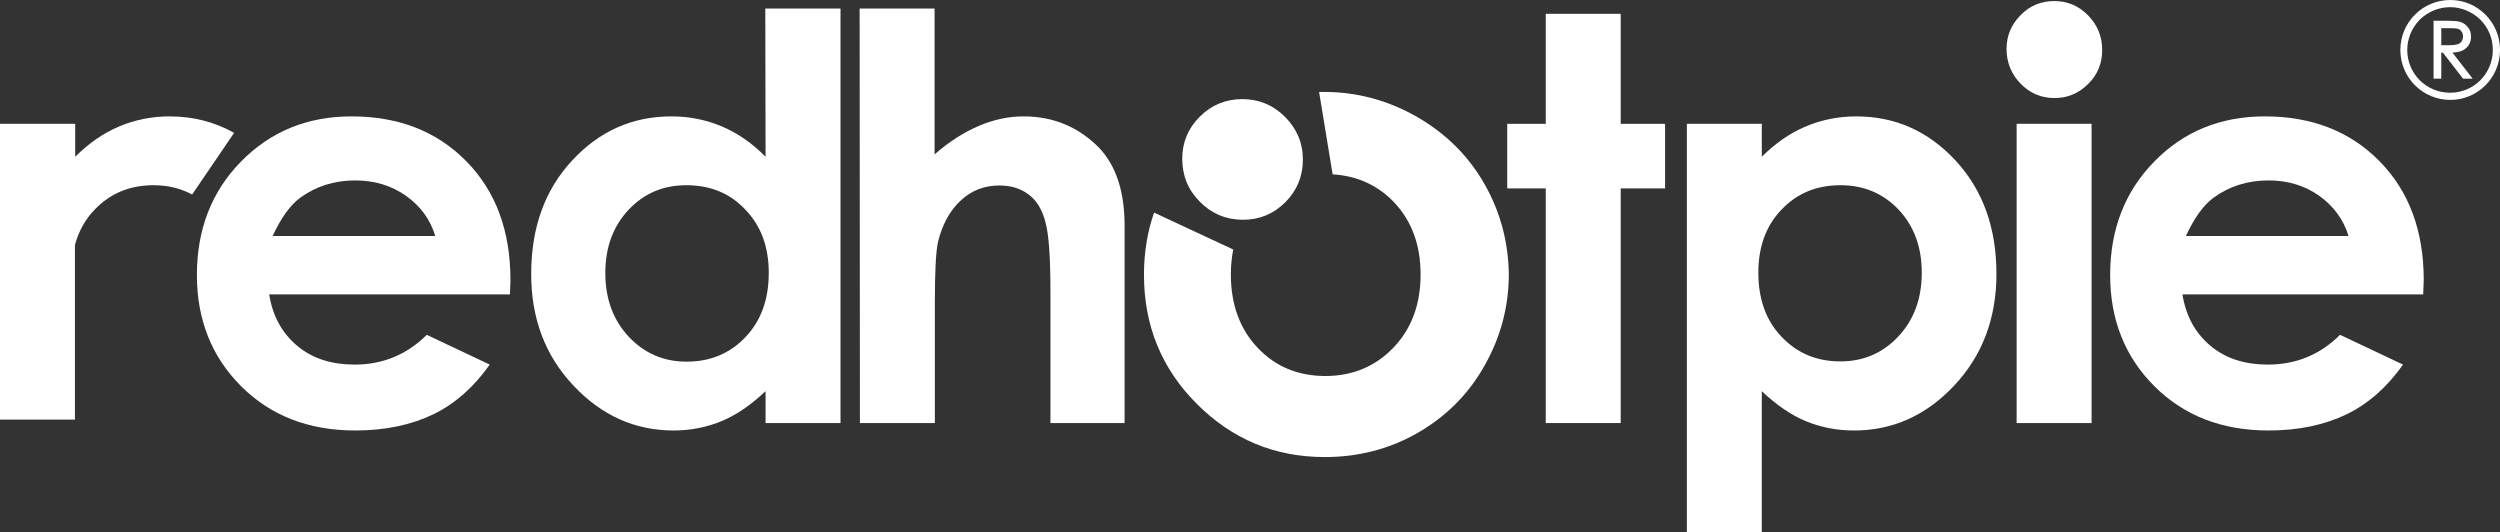 <?xml version="1.0" encoding="utf-8"?>
<!-- Generator: Adobe Illustrator 28.1.0, SVG Export Plug-In . SVG Version: 6.00 Build 0)  -->
<svg version="1.1" id="Layer_3_copy_12" xmlns="http://www.w3.org/2000/svg" xmlns:xlink="http://www.w3.org/1999/xlink" x="0px"
	 y="0px" viewBox="0 0 940.8 200.3" style="enable-background:new 0 0 940.8 200.3;" xml:space="preserve">
<rect x="0" y="0" width="940.8" height="200.3" fill="#333333" stroke="none"/>
<style type="text/css">
	.st0{fill:#FFFFFF;}
</style>
<g>
	<path class="st0" d="M467.5,37.3c6.2,0,11.6,2.2,16.1,6.7c4.4,4.4,6.7,9.8,6.7,16.1c0,6.2-2.2,11.6-6.6,16
		c-4.4,4.4-9.7,6.6-15.9,6.6c-6.3,0-11.7-2.2-16.2-6.7s-6.7-9.9-6.7-16.3c0-6.1,2.2-11.4,6.6-15.8C455.9,39.5,461.3,37.3,467.5,37.3
		z"/>
	<g>
		<path class="st0" d="M191.9,110.8h-90.6c1.3,8.1,4.8,14.5,10.5,19.3c5.7,4.8,12.9,7.1,21.7,7.1c10.5,0,19.6-3.7,27.1-11.2
			l23.7,11.2c-5.9,8.4-13,14.7-21.2,18.7c-8.3,4-18.1,6.1-29.4,6.1c-17.6,0-31.9-5.6-43-16.7c-11.1-11.1-16.6-25.1-16.6-41.8
			c0-17.1,5.5-31.4,16.6-42.7s24.9-17,41.6-17c17.7,0,32.1,5.6,43.2,16.9c11.1,11.3,16.6,26.2,16.6,44.7L191.9,110.8z M163.8,88.8
			c-1.9-6.2-5.5-11.2-11-15.1s-11.9-5.8-19.1-5.8c-7.9,0-14.8,2.2-20.7,6.5c-3.7,2.7-7.2,7.5-10.4,14.4H163.8z"/>
		<path class="st0" d="M288,3.2h28.3v156h-28.2v-12c-5.5,5.2-11,9-16.6,11.3s-11.6,3.5-18,3.5c-14.5,0-27.1-5.6-37.7-16.9
			c-10.6-11.2-15.9-25.2-15.9-42c0-17.4,5.1-31.6,15.4-42.7c10.3-11.1,22.7-16.6,37.4-16.6c6.8,0,13.1,1.3,19,3.8
			s11.4,6.3,16.4,11.4L288,3.2L288,3.2z M258.3,69.7c-8.8,0-16,3.1-21.8,9.3c-5.8,6.2-8.7,14.1-8.7,23.7c0,9.7,2.9,17.7,8.8,24
			c5.9,6.3,13.2,9.4,21.8,9.4c8.9,0,16.3-3.1,22.1-9.2c5.9-6.2,8.8-14.2,8.8-24.2c0-9.8-2.9-17.7-8.8-23.8
			C274.7,72.7,267.3,69.7,258.3,69.7z"/>
		<path class="st0" d="M323.5,3.2h28.2v54.9c5.5-4.8,11-8.3,16.6-10.7c5.6-2.4,11.2-3.6,16.9-3.6c11.1,0,20.5,3.9,28.2,11.6
			c6.5,6.7,9.8,16.5,9.8,29.5v74.3h-27.9v-49.3c0-13-0.6-21.8-1.9-26.4c-1.2-4.6-3.3-8.1-6.3-10.3c-3-2.3-6.7-3.4-11-3.4
			c-5.7,0-10.6,1.9-14.6,5.7c-4.1,3.8-6.9,9-8.5,15.5c-0.8,3.4-1.2,11.1-1.2,23.1v45.1h-28.2L323.5,3.2L323.5,3.2z"/>
		<path class="st0" d="M581.7,5.2h28.2v41.4h16.7v24.3h-16.7v88.3h-28.2V70.9h-14.5V46.6h14.5V5.2z"/>
		<path class="st0" d="M663,46.6V59c5.1-5.1,10.6-8.9,16.5-11.4s12.3-3.8,19-3.8c14.7,0,27.1,5.5,37.4,16.6
			c10.3,11.1,15.4,25.3,15.4,42.7c0,16.7-5.3,30.7-15.9,42c-10.6,11.3-23.2,16.9-37.7,16.9c-6.5,0-12.5-1.2-18.1-3.5
			s-11.1-6.1-16.6-11.3v53.1h-28.2V46.6H663z M692.6,69.7c-8.9,0-16.3,3-22.1,9.1c-5.9,6.1-8.8,14-8.8,23.8c0,10,2.9,18.1,8.8,24.2
			c5.9,6.2,13.2,9.2,22.1,9.2c8.6,0,15.9-3.1,21.8-9.4c5.9-6.3,8.8-14.3,8.8-24c0-9.6-2.9-17.5-8.7-23.7
			C708.7,72.8,701.4,69.7,692.6,69.7z"/>
		<path class="st0" d="M773.1,0.4c4.9,0,9.2,1.8,12.7,5.4c3.5,3.6,5.3,7.9,5.3,13c0,5-1.7,9.3-5.3,12.8c-3.5,3.5-7.7,5.3-12.6,5.3
			c-5,0-9.3-1.8-12.8-5.4c-3.5-3.6-5.3-8-5.3-13.1c0-4.9,1.8-9.2,5.3-12.7C763.9,2.1,768.1,0.4,773.1,0.4z M758.9,46.6h28.2v112.6
			h-28.2V46.6z"/>
		<path class="st0" d="M911.9,110.8h-90.6c1.3,8.1,4.8,14.5,10.5,19.3c5.7,4.8,12.9,7.1,21.7,7.1c10.5,0,19.6-3.7,27.1-11.2
			l23.7,11.2c-5.9,8.4-13,14.7-21.2,18.7c-8.3,4-18,6.1-29.4,6.1c-17.6,0-31.9-5.6-43-16.7c-11.1-11.1-16.6-25.1-16.6-41.8
			c0-17.1,5.5-31.4,16.6-42.7c11-11.3,24.9-17,41.6-17c17.7,0,32.1,5.6,43.2,16.9c11.1,11.3,16.6,26.2,16.6,44.7L911.9,110.8z
			 M883.8,88.8c-1.9-6.2-5.6-11.2-11-15.1c-5.5-3.9-11.9-5.8-19.1-5.8c-7.9,0-14.8,2.2-20.7,6.5c-3.7,2.7-7.2,7.5-10.4,14.4H883.8z"
			/>
		<path class="st0" d="M63.8,43.8c-6.7,0-13.1,1.3-19,3.8S33.4,53.9,28.3,59V46.6H0v111.3h28.2V92.2c1.4-5.2,3.9-9.7,7.5-13.4
			c5.9-6.1,13.2-9.1,22.1-9.1c5.4,0,10.2,1.2,14.5,3.5L88.1,50C80.8,45.9,72.7,43.8,63.8,43.8z"/>
		<path class="st0" d="M558.5,69c-6.1-10.6-14.6-18.9-25.4-25.1c-10.9-6.2-22.5-9.3-34.8-9.3c-0.6,0-1.3,0-1.9,0l5.1,31
			c9.2,0.6,16.8,4,23,10.4c6.7,7,10.1,16.1,10.1,27.3s-3.4,20.4-10.2,27.5c-6.8,7.1-15.4,10.7-25.6,10.7c-10.3,0-18.8-3.5-25.5-10.6
			c-6.7-7-10.1-16.3-10.1-27.6c0-3.3,0.3-6.4,0.9-9.4L434.3,80c-2.5,7.2-3.8,15-3.8,23.4c0,19.1,6.6,35.3,19.9,48.6
			c13.3,13.3,29.3,20,48.1,20c12.7,0,24.4-3,35-9.1s19-14.4,25.1-25.2c6.1-10.7,9.2-22.3,9.2-34.6C567.6,91,564.6,79.6,558.5,69z"/>
		<path class="st0" d="M464.6,103"/>
		<path class="st0" d="M922.9,19.8c1.5-0.1,2.6-0.3,3.6-0.7c1.1-0.5,1.9-1.2,2.5-2.1c0.6-0.9,0.9-2,0.9-3.2c0-1.5-0.4-2.7-1.3-3.7
			c-0.8-1-1.9-1.7-3.3-2c-0.5-0.1-1.1-0.2-1.9-0.2c-0.8,0-1.8-0.1-3-0.1h-4.6v21.8h2.9v-9.8h0.6l7.6,9.8h3.6L922.9,19.8z
			 M918.7,10.6h3.4c1.4,0,2.4,0.1,3,0.3s1,0.6,1.3,1.1c0.4,0.5,0.5,1.1,0.5,1.7c0,0.7-0.2,1.2-0.5,1.8c-0.3,0.5-0.8,0.9-1.4,1.1
			c-0.6,0.2-1.6,0.4-3,0.4h-3.3V10.6z"/>
		<path class="st0" d="M940.8,18.4C940.6,8.2,932.3,0,922.1,0c-10.4,0-18.8,8.4-18.8,18.8s8.4,18.8,18.8,18.8
			c10.2,0,18.5-8.2,18.7-18.4l0,0V18.4L940.8,18.4z M922,2.7c4.4,0,8.4,1.8,11.4,4.7c2.9,2.9,4.7,6.9,4.7,11.4
			c0,4.4-1.8,8.5-4.7,11.4s-6.9,4.7-11.4,4.7c-4.4,0-8.5-1.8-11.4-4.7s-4.7-6.9-4.7-11.4c0-4.4,1.8-8.4,4.7-11.4
			C913.6,4.5,917.6,2.7,922,2.7z"/>
	</g>
</g>
</svg>
